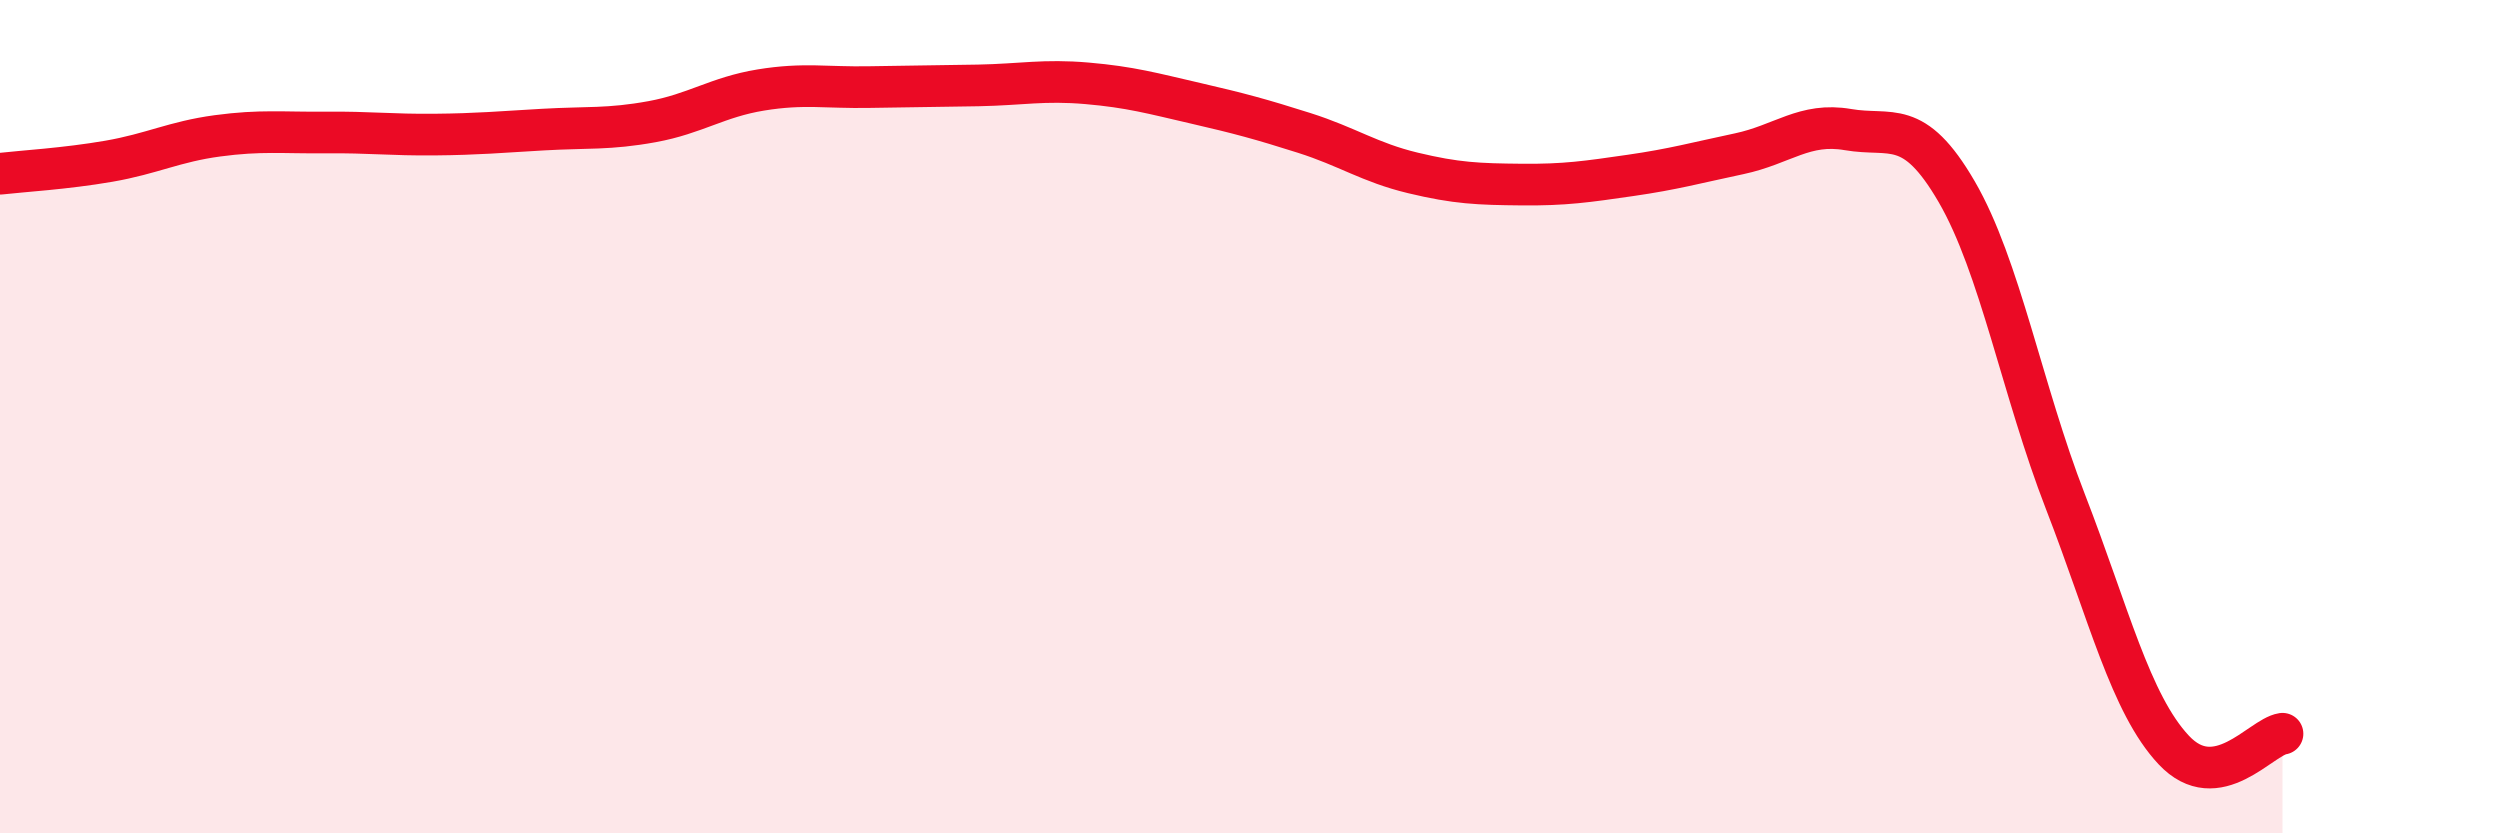 
    <svg width="60" height="20" viewBox="0 0 60 20" xmlns="http://www.w3.org/2000/svg">
      <path
        d="M 0,4.17 C 0.52,4.11 1.57,4.05 2.61,3.87 C 3.65,3.69 4.18,3.4 5.22,3.26 C 6.26,3.12 6.79,3.19 7.83,3.18 C 8.87,3.17 9.39,3.24 10.43,3.23 C 11.47,3.22 12,3.17 13.04,3.11 C 14.08,3.05 14.61,3.11 15.65,2.92 C 16.69,2.73 17.22,2.33 18.26,2.16 C 19.3,1.99 19.83,2.11 20.87,2.09 C 21.91,2.07 22.44,2.07 23.48,2.05 C 24.52,2.03 25.05,1.91 26.09,2 C 27.13,2.09 27.66,2.24 28.7,2.48 C 29.74,2.72 30.26,2.86 31.3,3.19 C 32.34,3.52 32.87,3.9 33.91,4.15 C 34.95,4.4 35.48,4.42 36.52,4.43 C 37.56,4.44 38.09,4.36 39.13,4.21 C 40.17,4.06 40.7,3.91 41.74,3.69 C 42.78,3.47 43.31,2.93 44.35,3.11 C 45.39,3.29 45.92,2.81 46.96,4.6 C 48,6.39 48.53,9.36 49.57,12.04 C 50.61,14.72 51.13,16.89 52.17,18 C 53.21,19.11 54.26,17.69 54.78,17.61L54.78 20L0 20Z"
        fill="#EB0A25"
        opacity="0.1"
        stroke-linecap="round"
        stroke-linejoin="round"
      />
      <path
        d="M 0,4.17 C 0.52,4.11 1.57,4.05 2.61,3.87 C 3.65,3.69 4.18,3.4 5.22,3.26 C 6.26,3.12 6.79,3.19 7.83,3.18 C 8.87,3.17 9.39,3.24 10.43,3.23 C 11.47,3.22 12,3.17 13.04,3.11 C 14.08,3.05 14.61,3.11 15.65,2.92 C 16.69,2.73 17.22,2.33 18.26,2.16 C 19.3,1.99 19.83,2.11 20.87,2.09 C 21.91,2.07 22.44,2.07 23.48,2.05 C 24.52,2.03 25.05,1.91 26.09,2 C 27.13,2.09 27.66,2.24 28.7,2.48 C 29.74,2.72 30.26,2.86 31.3,3.19 C 32.34,3.52 32.87,3.9 33.91,4.15 C 34.95,4.4 35.48,4.42 36.52,4.43 C 37.56,4.44 38.09,4.36 39.13,4.21 C 40.17,4.06 40.7,3.91 41.74,3.69 C 42.78,3.47 43.31,2.93 44.35,3.11 C 45.39,3.29 45.92,2.81 46.96,4.6 C 48,6.39 48.53,9.36 49.57,12.04 C 50.61,14.72 51.13,16.89 52.17,18 C 53.21,19.11 54.26,17.69 54.78,17.61"
        stroke="#EB0A25"
        stroke-width="1"
        fill="none"
        stroke-linecap="round"
        stroke-linejoin="round"
      />
    </svg>
  